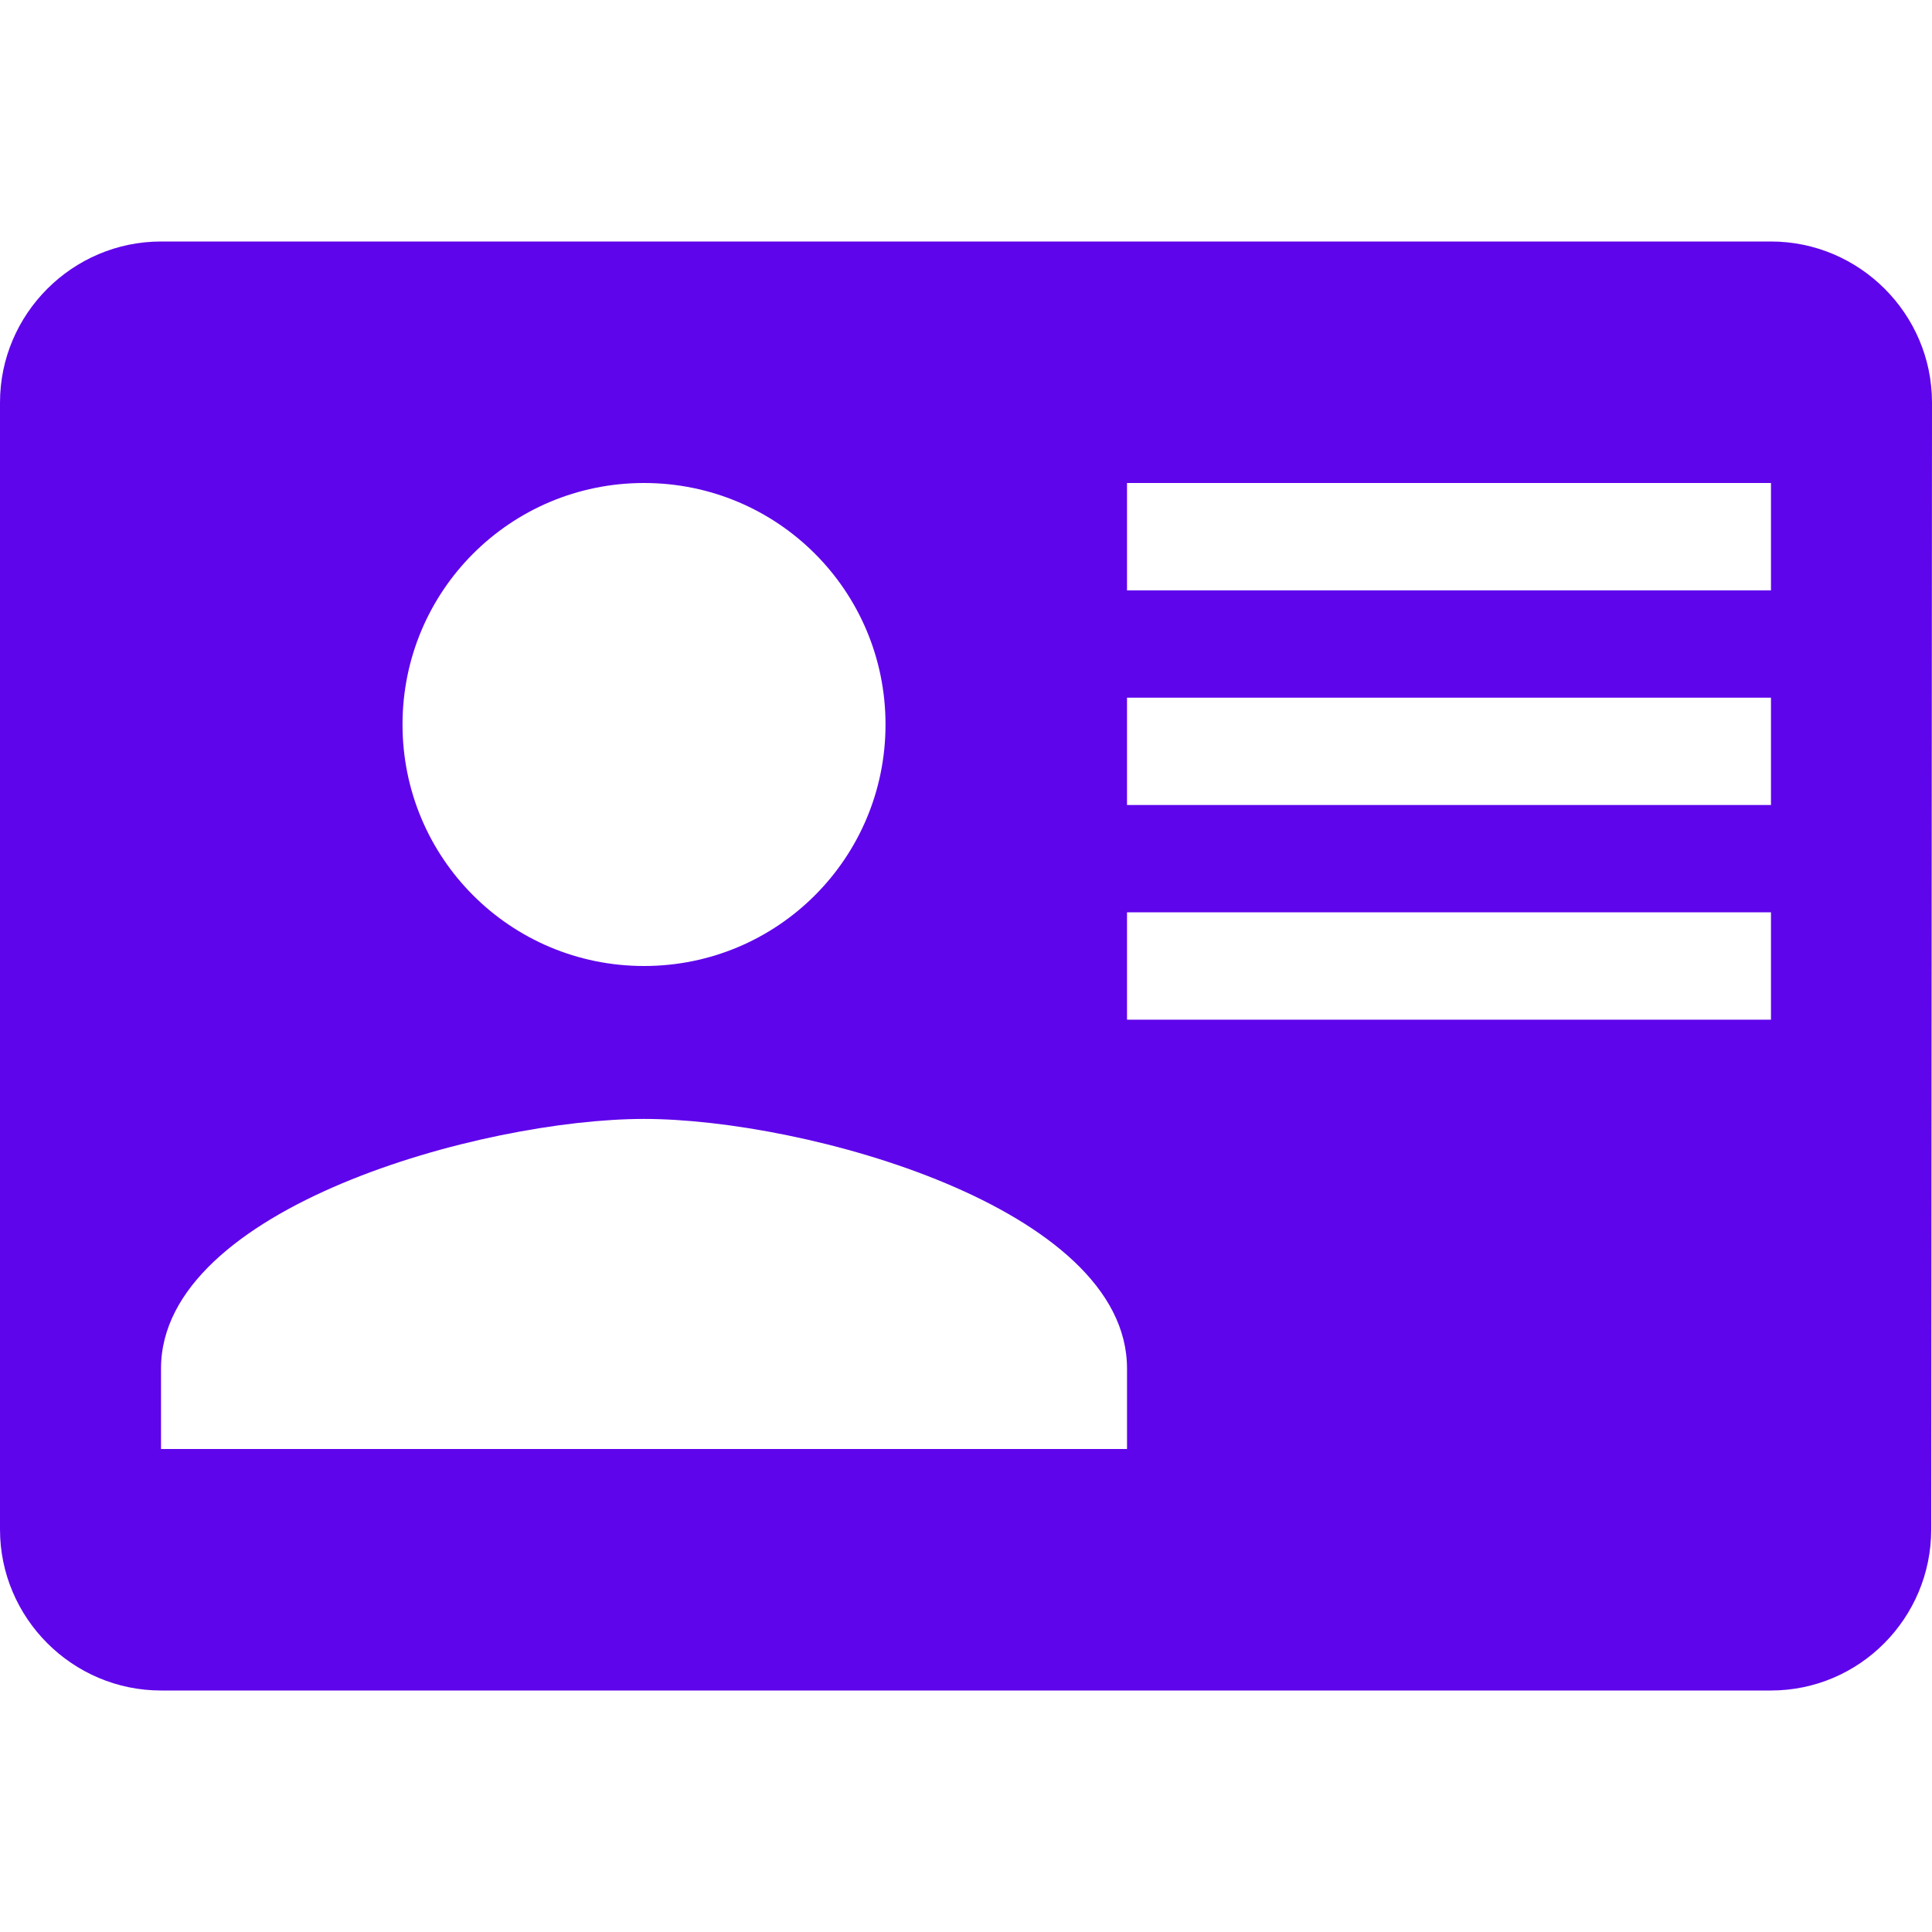 <svg width="32" height="32" viewBox="0 0 32 32" fill="none" xmlns="http://www.w3.org/2000/svg">
<path fill-rule="evenodd" clip-rule="evenodd" d="M29.333 4H2.667C1.2 4 0 5.2 0 6.667V25.333C0 26.8 1.2 28 2.667 28H29.333C30.8 28 31.987 26.8 31.987 25.333L32 6.667C32 5.2 30.8 4 29.333 4ZM10.667 8C12.88 8 14.667 9.787 14.667 12C14.667 14.213 12.88 16 10.667 16C8.453 16 6.667 14.213 6.667 12C6.667 9.787 8.453 8 10.667 8ZM18.667 24H2.667V22.667C2.667 20 8 18.533 10.667 18.533C13.333 18.533 18.667 20 18.667 22.667V24ZM29.333 9.778H18.667V8H29.333V9.778ZM29.333 13.333H18.667V11.556H29.333V13.333ZM29.333 16.889H18.667V15.111H29.333V16.889Z" fill="#5F05EB"/>
</svg>
